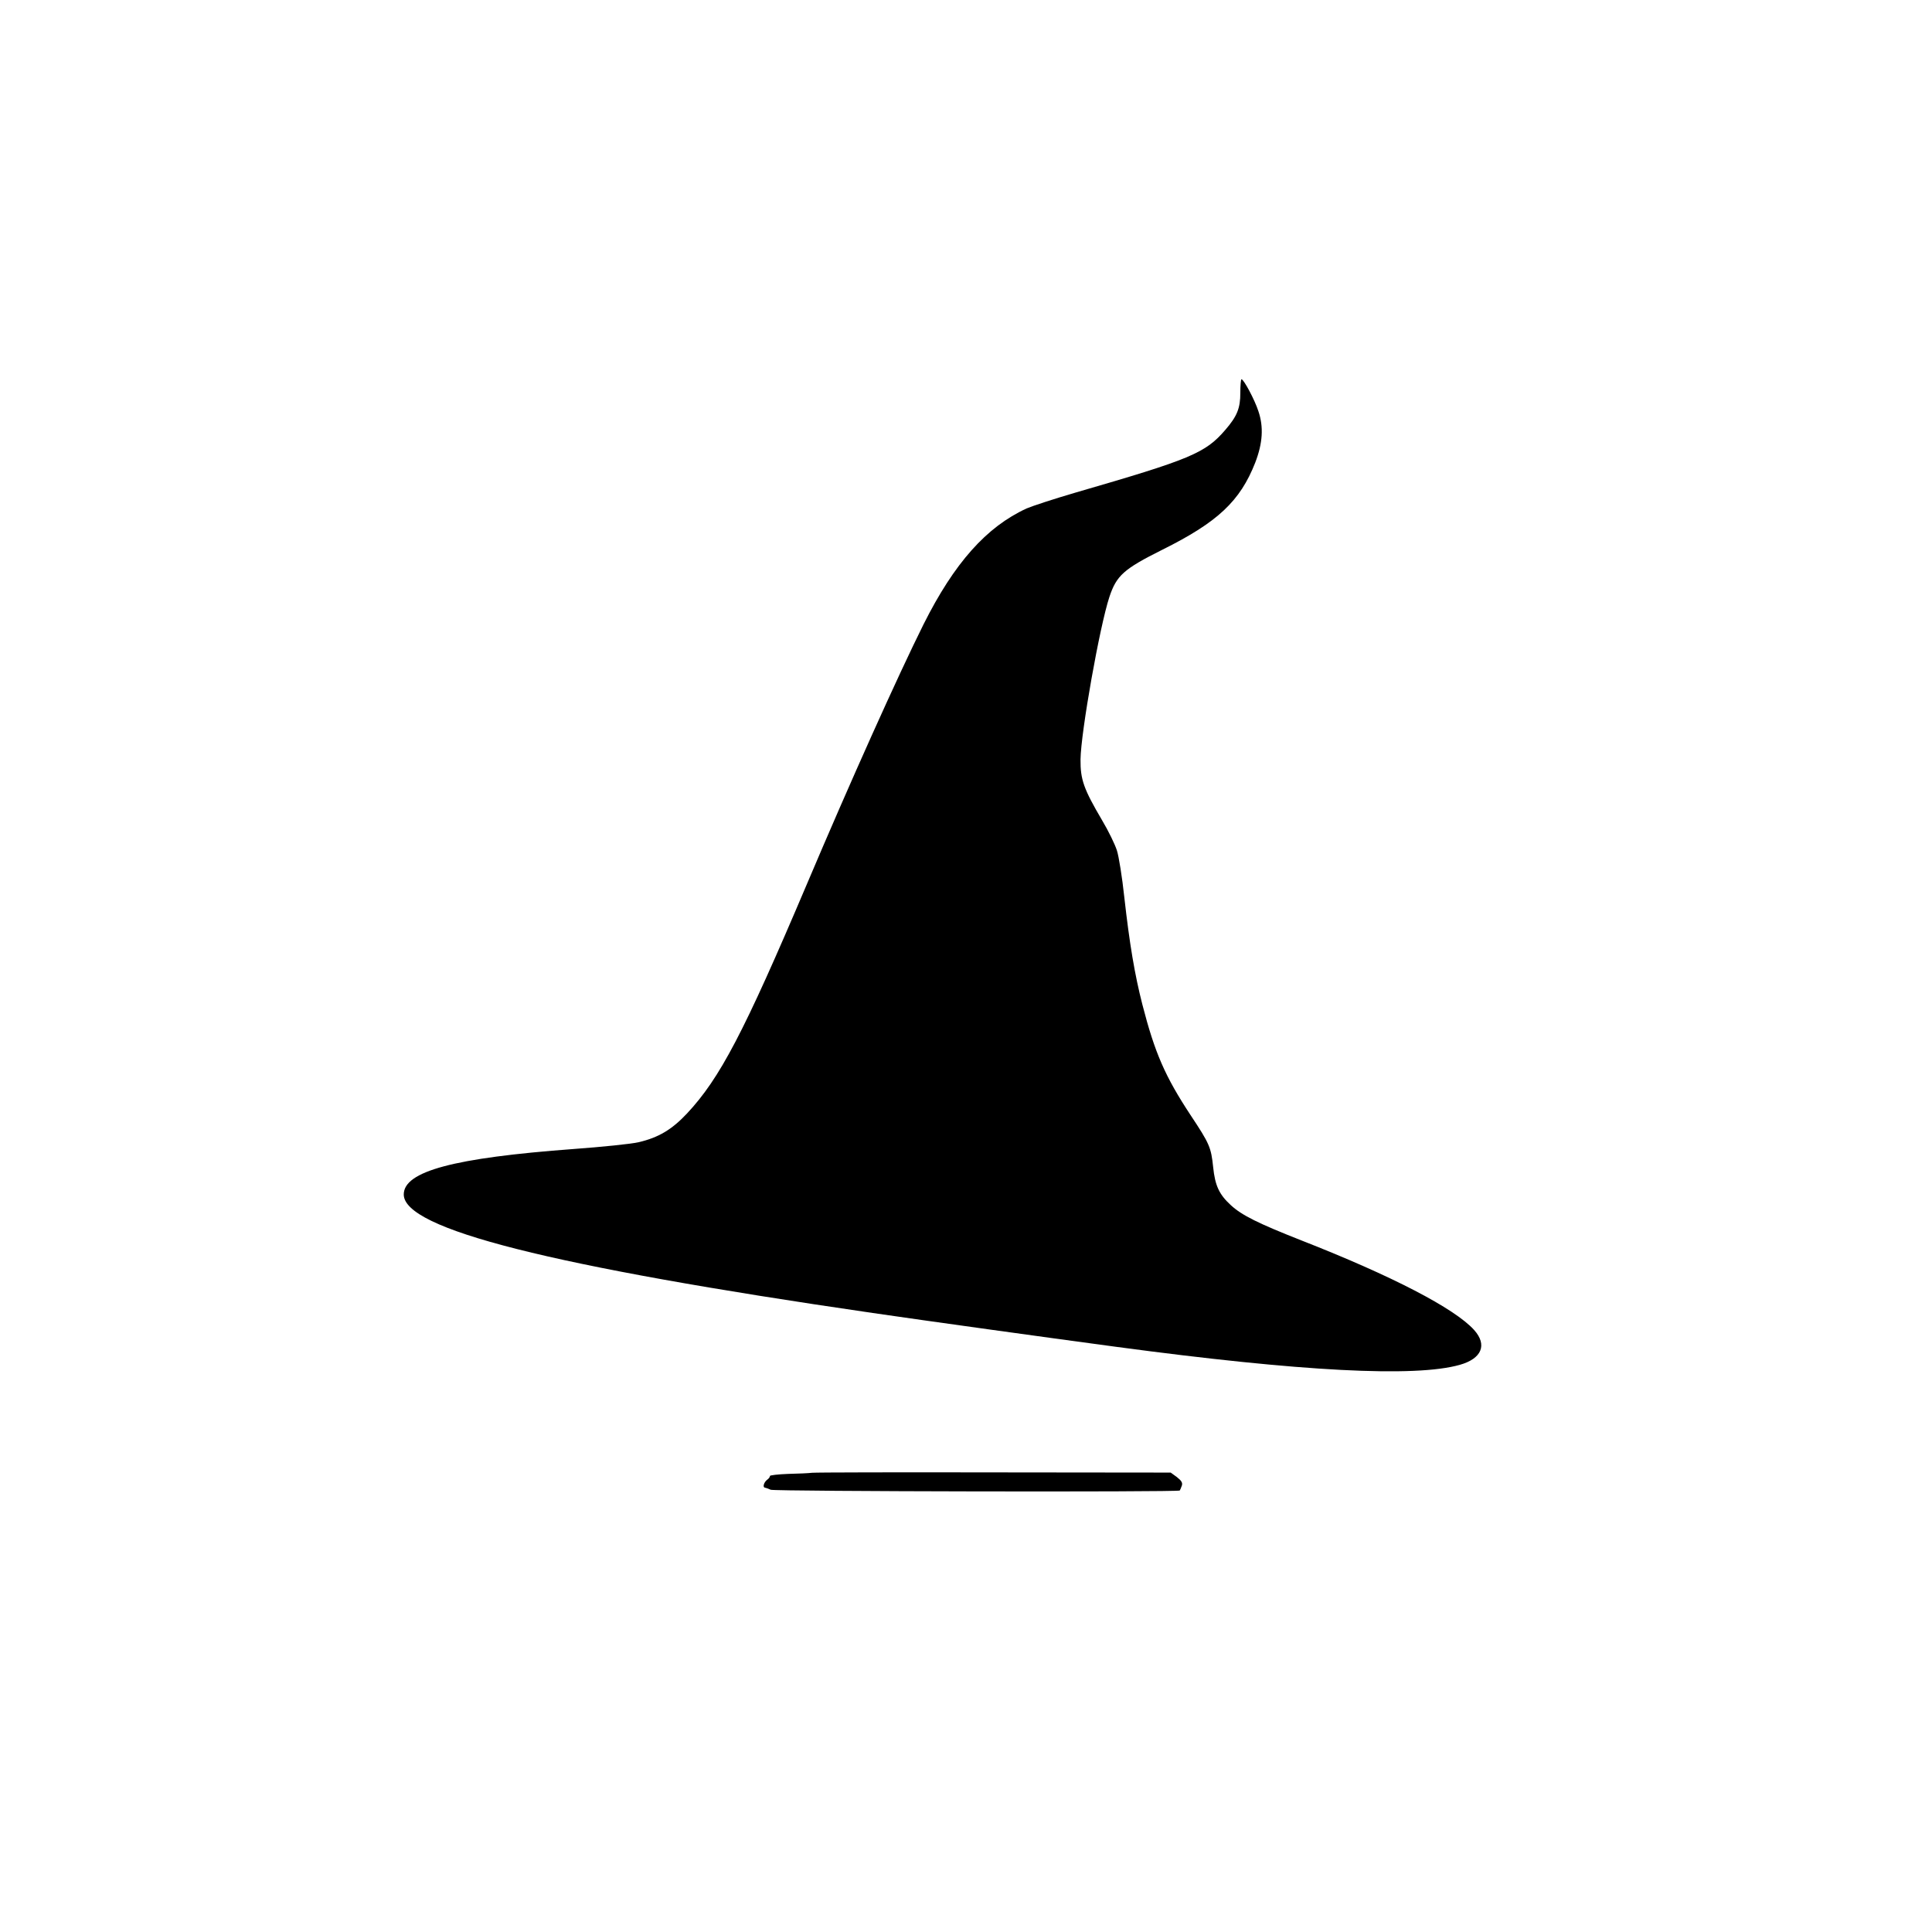 <?xml version="1.0" standalone="no"?>
<!DOCTYPE svg PUBLIC "-//W3C//DTD SVG 20010904//EN"
 "http://www.w3.org/TR/2001/REC-SVG-20010904/DTD/svg10.dtd">
<svg version="1.0" xmlns="http://www.w3.org/2000/svg"
 width="1024pt" height="1024pt" viewBox="0 0 1024 1024"
 preserveAspectRatio="xMidYMid meet">
<g transform="translate(0,1024) scale(0.1,-0.1)"
fill="#000000" stroke="none">
<path d="M6574 8158 c0 -82 -17 -124 -80 -197 -106 -123 -183 -155 -794 -332
-113 -33 -229 -71 -259 -84 -213 -98 -383 -289 -546 -614 -135 -271 -387 -831
-620 -1381 -332 -782 -459 -1025 -634 -1212 -80 -85 -150 -127 -256 -152 -38
-9 -194 -25 -345 -36 -635 -47 -900 -118 -900 -241 0 -183 772 -379 2485 -628
251 -37 980 -138 1295 -180 978 -131 1580 -162 1817 -95 117 33 147 106 76
185 -103 114 -434 286 -914 474 -231 91 -318 134 -376 188 -61 56 -83 103 -93
201 -11 105 -19 124 -120 276 -135 205 -189 329 -255 585 -41 160 -68 321 -96
570 -11 104 -29 216 -39 247 -10 32 -45 104 -79 161 -97 165 -115 215 -114
322 2 144 101 703 153 861 38 114 76 148 280 250 294 146 413 258 493 462 40
104 45 189 17 272 -20 62 -78 170 -90 170 -3 0 -6 -33 -6 -72z"/>
<path d="M4305 2434 c-16 -2 -74 -5 -128 -6 -53 -2 -97 -7 -96 -11 0 -5 -6
-14 -15 -20 -18 -14 -25 -41 -11 -42 6 -1 19 -6 30 -11 21 -9 2159 -13 2168
-4 2 3 7 14 11 26 5 15 -2 26 -26 45 l-33 24 -935 1 c-514 1 -948 0 -965 -2z"/>
</g>
</svg>
